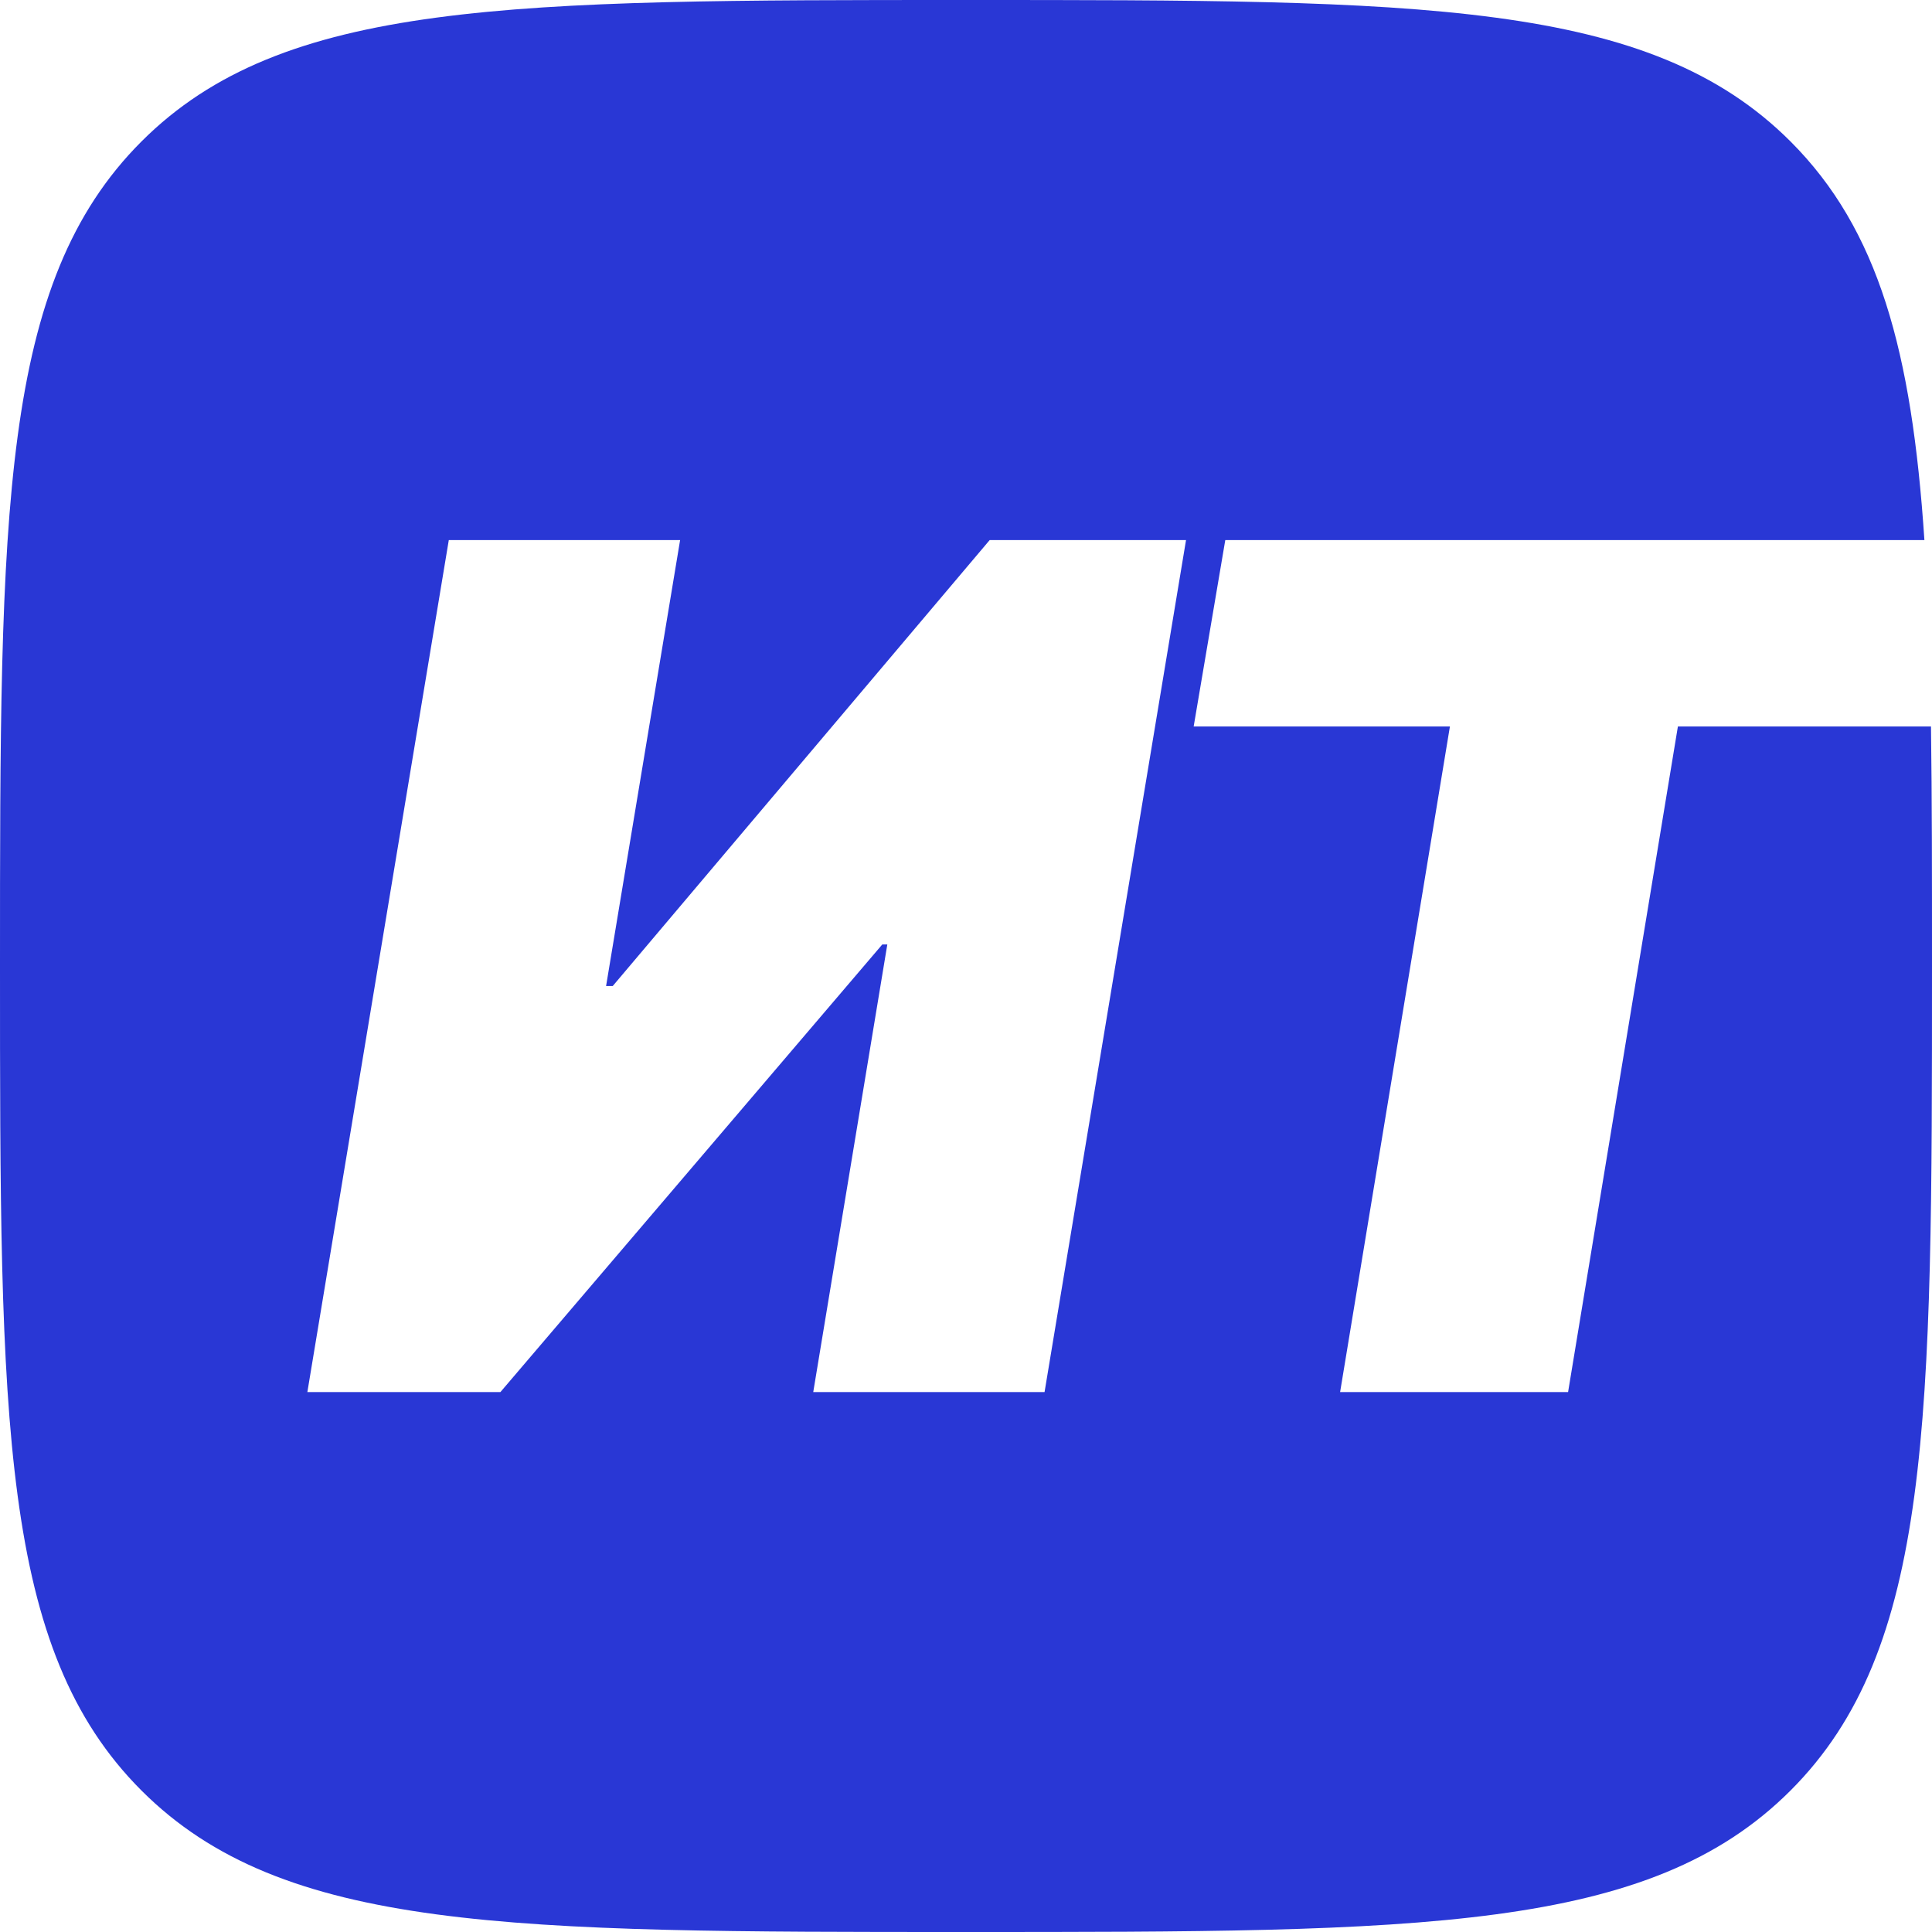 <svg width="44" height="44" viewBox="0 0 44 44" fill="none" xmlns="http://www.w3.org/2000/svg">
<path fill-rule="evenodd" clip-rule="evenodd" d="M3.222 3.222C0 6.444 0 11.629 0 22C0 32.371 0 37.556 3.222 40.778C6.444 44 11.629 44 22 44C32.371 44 37.556 44 40.778 40.778C44 37.556 44 32.371 44 22C44 19.996 44 18.185 43.977 16.545H38.213L35.712 31.704H30.52L33.021 16.545H27.185L27.905 12.3H43.827C43.541 7.995 42.784 5.228 40.778 3.222C37.556 0 32.371 0 22 0C11.629 0 6.444 0 3.222 3.222ZM15.489 12.3H10.221L7 31.704H11.396L20.094 21.509H20.208L18.521 31.704H23.789L27.011 12.3H22.539L13.954 22.457H13.803L15.489 12.3Z" fill="#2937D5"/>
</svg>
